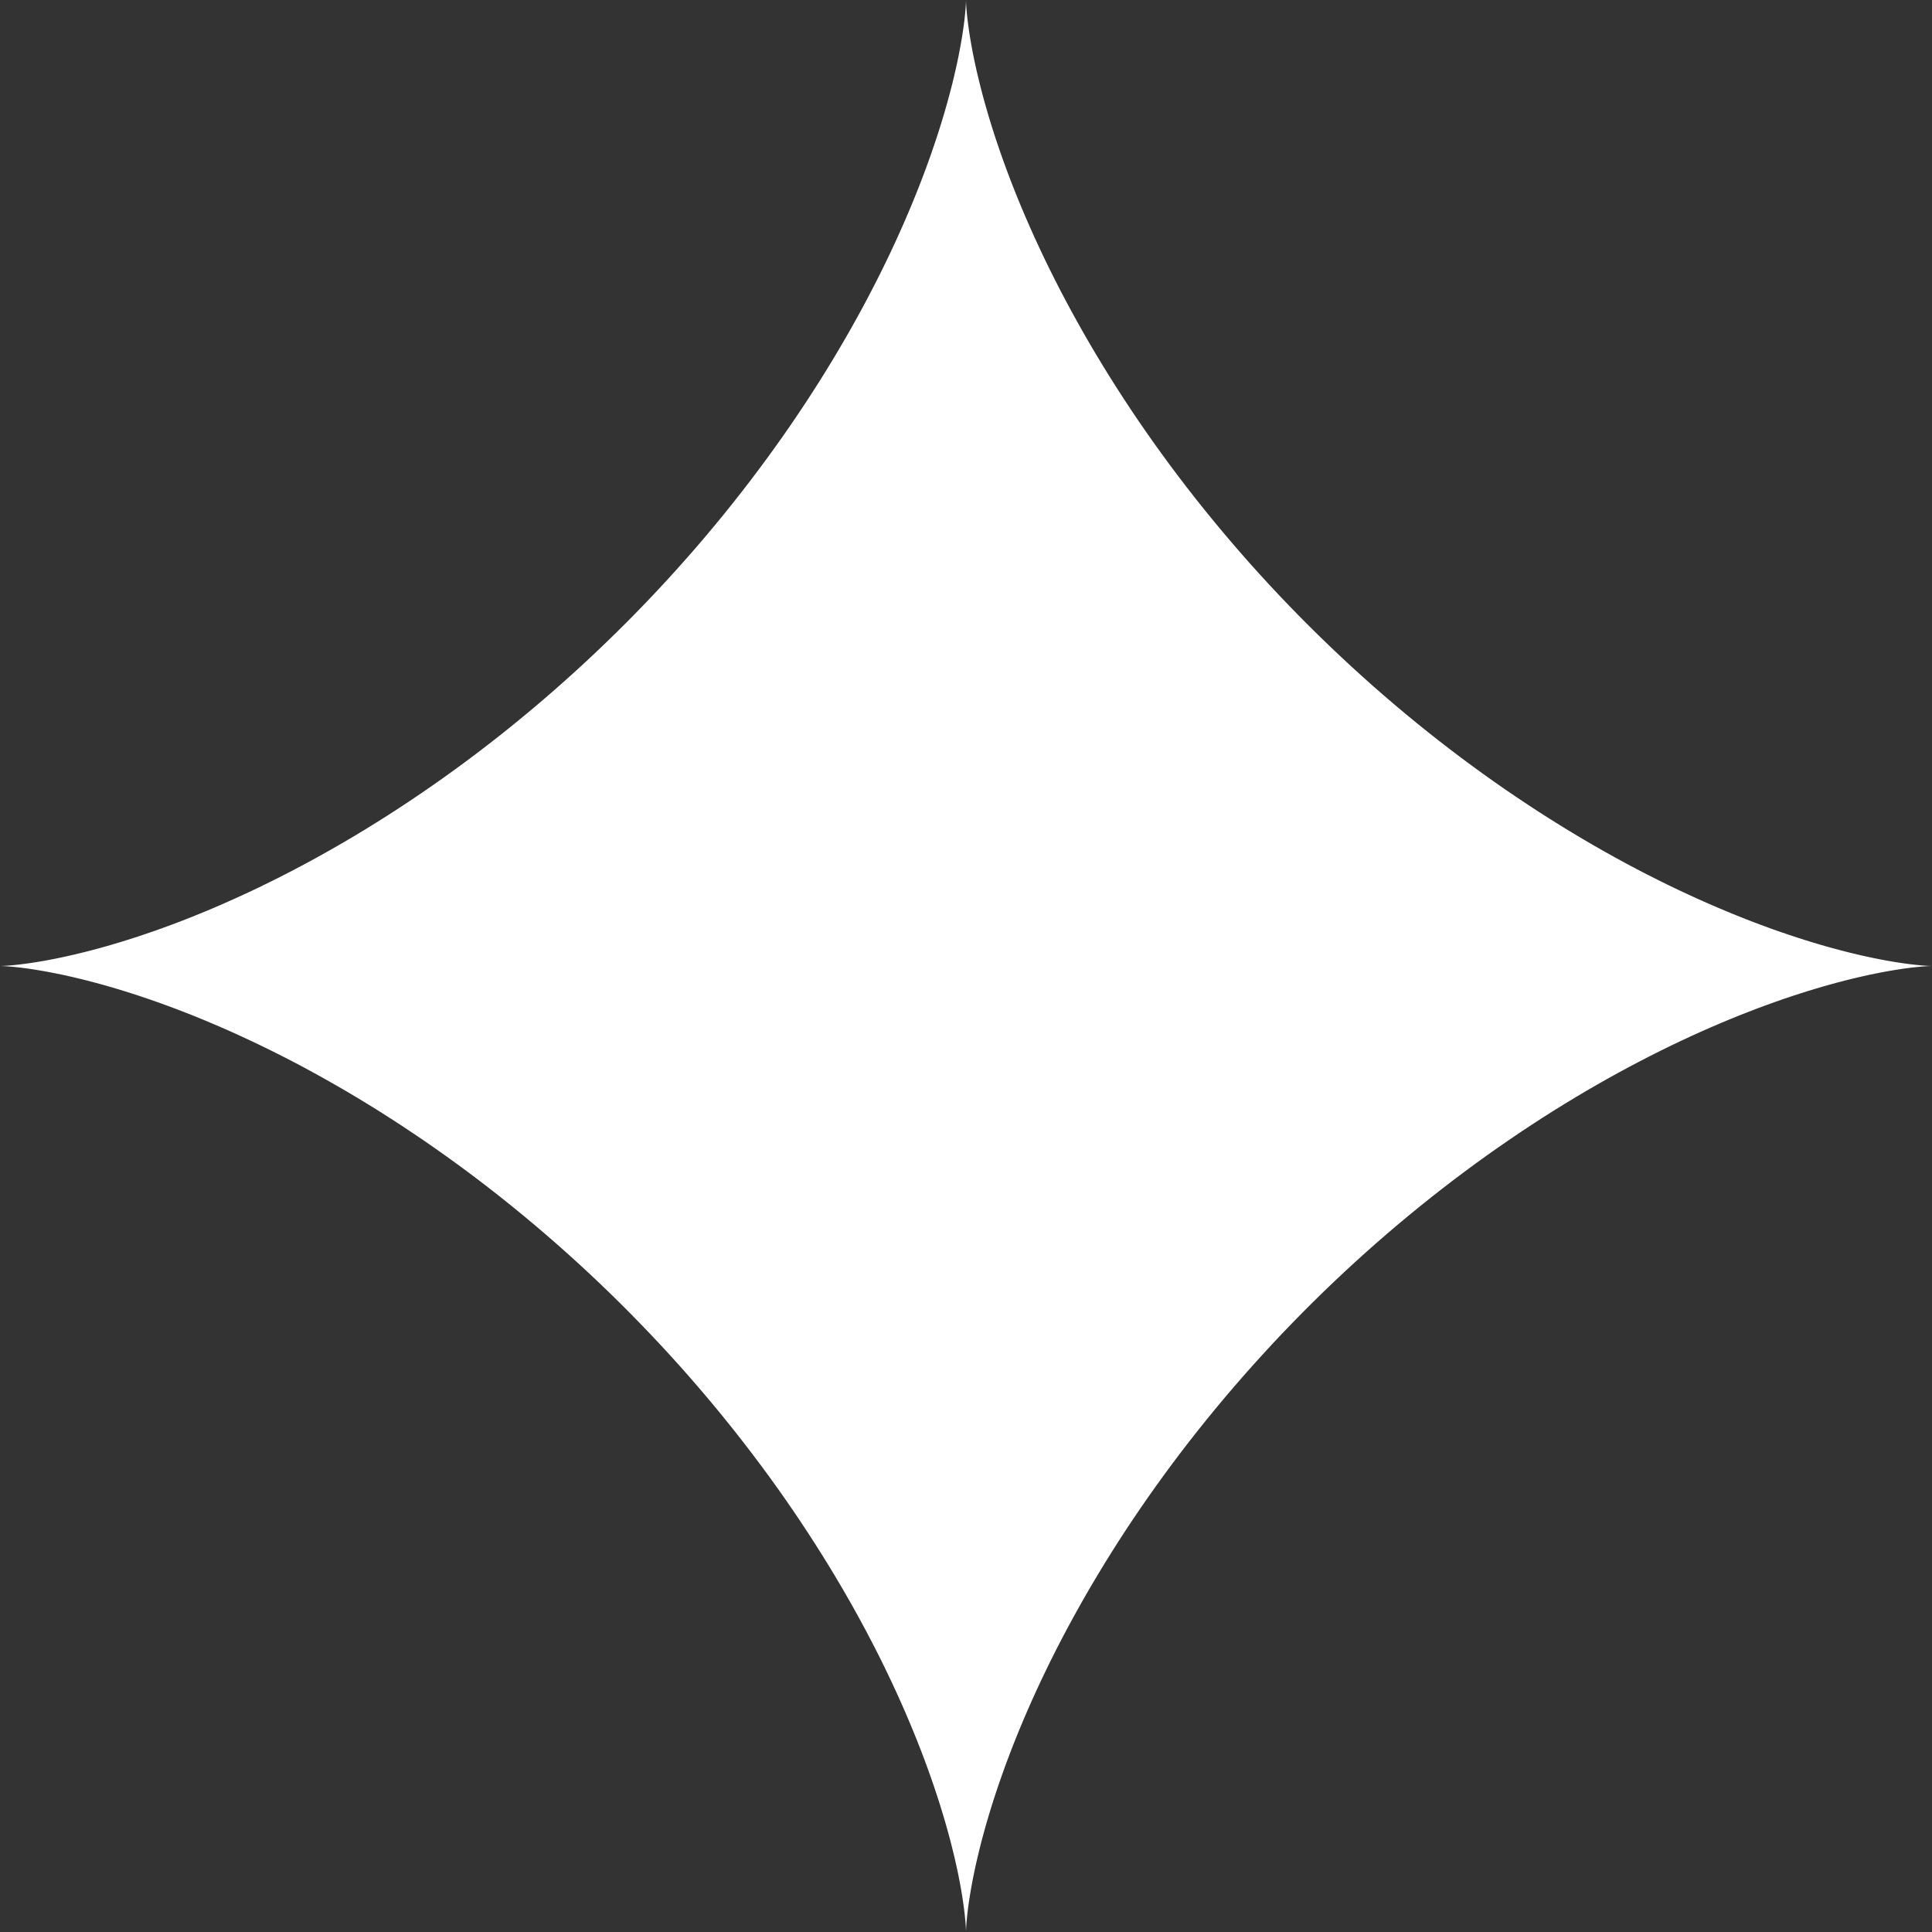 <?xml version="1.0" encoding="UTF-8"?> <svg xmlns="http://www.w3.org/2000/svg" width="88" height="88" viewBox="0 0 88 88" fill="none"><rect x="0" y="0" width="88" height="88" fill="#333333" stroke="none"/> <path fill-rule="evenodd" clip-rule="evenodd" d="M88 44L87.993 44L87.974 44L87.941 44.001L87.894 44.003L87.835 44.005L87.763 44.009L87.677 44.015L87.579 44.022L87.468 44.032L87.344 44.044L87.207 44.058L87.058 44.075L86.895 44.096L86.721 44.119L86.534 44.147L86.335 44.178L86.124 44.213L85.902 44.252L85.667 44.296L85.421 44.345L85.163 44.398L84.894 44.457L84.615 44.521L84.324 44.591L84.023 44.666L83.711 44.747L83.389 44.835L83.057 44.928L82.715 45.029L82.364 45.135L82.003 45.249L81.633 45.369L81.255 45.497L80.868 45.632L80.473 45.774L80.069 45.923L79.658 46.081L79.239 46.245L78.814 46.418L78.381 46.598L77.942 46.787L77.496 46.983L77.044 47.187L76.587 47.4L76.124 47.621L75.656 47.85L75.183 48.087L74.706 48.333L74.224 48.586L73.738 48.849L73.249 49.119L72.757 49.398L72.261 49.684L71.763 49.98L71.263 50.283L70.76 50.594L70.256 50.914L69.751 51.242L69.244 51.577L68.737 51.921L68.229 52.272L67.721 52.631L67.213 52.997L66.706 53.371L66.199 53.752L65.693 54.141L65.189 54.536L64.686 54.939L64.185 55.348L63.686 55.764L63.19 56.186L62.697 56.614L62.206 57.049L61.719 57.489L61.236 57.935L60.756 58.387L60.28 58.843L59.809 59.305L59.342 59.772L58.88 60.243L58.423 60.718L57.971 61.197L57.525 61.681L57.084 62.167L56.649 62.658L56.22 63.151L55.797 63.647L55.381 64.145L54.971 64.646L54.568 65.148L54.172 65.653L53.783 66.158L53.401 66.665L53.027 67.172L52.66 67.68L52.3 68.189L51.949 68.696L51.604 69.204L51.268 69.71L50.94 70.216L50.62 70.72L50.308 71.223L50.004 71.724L49.708 72.222L49.42 72.717L49.141 73.21L48.87 73.7L48.607 74.185L48.352 74.667L48.106 75.145L47.868 75.618L47.639 76.087L47.417 76.55L47.204 77.008L46.999 77.46L46.802 77.906L46.613 78.346L46.432 78.779L46.259 79.206L46.093 79.625L45.936 80.037L45.785 80.441L45.643 80.837L45.508 81.225L45.379 81.604L45.258 81.974L45.144 82.335L45.037 82.688L44.936 83.03L44.842 83.363L44.754 83.686L44.672 83.998L44.597 84.3L44.527 84.592L44.462 84.873L44.403 85.142L44.349 85.401L44.3 85.648L44.256 85.883L44.216 86.107L44.181 86.319L44.149 86.519L44.121 86.707L44.097 86.882L44.077 87.045L44.059 87.196L44.045 87.334L44.033 87.459L44.023 87.571L44.016 87.67L44.01 87.757L44.006 87.83L44.003 87.89L44.001 87.938L44 87.972L44 87.992L44 88L44 87.995L44 87.976L43.999 87.944L43.997 87.899L43.995 87.841L43.991 87.769L43.985 87.685L43.978 87.588L43.969 87.477L43.957 87.354L43.943 87.218L43.926 87.07L43.906 86.909L43.882 86.736L43.855 86.55L43.825 86.352L43.79 86.142L43.751 85.92L43.707 85.686L43.659 85.441L43.606 85.184L43.547 84.916L43.484 84.637L43.415 84.348L43.34 84.047L43.259 83.736L43.172 83.415L43.079 83.084L42.979 82.743L42.873 82.392L42.76 82.032L42.64 81.663L42.513 81.285L42.379 80.899L42.237 80.504L42.089 80.102L41.932 79.691L41.768 79.273L41.596 78.848L41.416 78.416L41.228 77.977L41.033 77.532L40.829 77.08L40.617 76.623L40.397 76.161L40.169 75.693L39.932 75.221L39.687 74.744L39.434 74.262L39.172 73.777L38.903 73.288L38.625 72.796L38.338 72.301L38.044 71.803L37.741 71.303L37.43 70.801L37.111 70.297L36.784 69.791L36.45 69.285L36.107 68.777L35.756 68.269L35.398 67.761L35.032 67.253L34.659 66.746L34.278 66.239L33.89 65.733L33.495 65.229L33.093 64.726L32.685 64.225L32.269 63.726L31.848 63.23L31.42 62.736L30.986 62.245L30.546 61.758L30.1 61.274L29.649 60.794L29.193 60.318L28.732 59.846L28.266 59.379L27.795 58.916L27.32 58.459L26.841 58.007L26.358 57.56L25.871 57.119L25.381 56.683L24.888 56.254L24.393 55.831L23.894 55.414L23.394 55.004L22.891 54.6L22.387 54.203L21.882 53.814L21.375 53.431L20.868 53.056L20.36 52.689L19.852 52.329L19.344 51.976L18.836 51.632L18.33 51.295L17.824 50.966L17.32 50.645L16.817 50.332L16.316 50.027L15.818 49.731L15.322 49.443L14.829 49.163L14.339 48.891L13.853 48.627L13.371 48.372L12.893 48.126L12.419 47.887L11.95 47.657L11.486 47.435L11.028 47.221L10.575 47.015L10.129 46.817L9.688 46.628L9.255 46.446L8.828 46.272L8.408 46.106L7.996 45.948L7.591 45.797L7.194 45.654L6.806 45.518L6.426 45.389L6.055 45.268L5.693 45.153L5.34 45.045L4.997 44.944L4.663 44.849L4.34 44.761L4.026 44.679L3.723 44.602L3.431 44.532L3.149 44.467L2.879 44.407L2.619 44.353L2.371 44.304L2.135 44.259L1.91 44.219L1.697 44.183L1.496 44.151L1.308 44.123L1.131 44.099L0.967 44.078L0.816 44.061L0.677 44.046L0.551 44.033L0.438 44.024L0.337 44.016L0.25 44.01L0.175 44.006L0.114 44.003L0.066 44.001L0.031 44L0.009 44L0 44L0.004 44L0.022 44L0.053 43.999L0.097 43.997L0.154 43.995L0.225 43.991L0.308 43.986L0.404 43.979L0.513 43.97L0.635 43.958L0.77 43.944L0.918 43.927L1.078 43.907L1.25 43.884L1.435 43.858L1.632 43.827L1.841 43.793L2.062 43.754L2.295 43.711L2.539 43.663L2.795 43.61L3.062 43.552L3.34 43.489L3.629 43.42L3.928 43.346L4.239 43.266L4.559 43.179L4.889 43.087L5.23 42.987L5.579 42.882L5.939 42.769L6.307 42.65L6.684 42.523L7.07 42.39L7.464 42.249L7.866 42.101L8.276 41.945L8.693 41.781L9.118 41.61L9.55 41.431L9.988 41.244L10.432 41.048L10.883 40.845L11.34 40.634L11.802 40.415L12.269 40.187L12.741 39.951L13.218 39.707L13.699 39.454L14.184 39.194L14.672 38.924L15.164 38.647L15.659 38.361L16.157 38.068L16.657 37.766L17.159 37.455L17.663 37.137L18.168 36.811L18.675 36.476L19.182 36.134L19.69 35.784L20.198 35.426L20.706 35.061L21.214 34.688L21.721 34.308L22.226 33.921L22.731 33.527L23.234 33.125L23.735 32.717L24.234 32.303L24.731 31.881L25.225 31.454L25.715 31.02L26.203 30.581L26.687 30.136L27.168 29.685L27.644 29.229L28.116 28.768L28.584 28.303L29.047 27.832L29.505 27.358L29.957 26.879L30.405 26.396L30.846 25.91L31.282 25.42L31.712 24.928L32.136 24.432L32.553 23.934L32.964 23.434L33.368 22.931L33.765 22.427L34.155 21.922L34.538 21.415L34.914 20.908L35.282 20.4L35.643 19.892L35.996 19.384L36.341 18.877L36.679 18.37L37.008 17.864L37.33 17.359L37.643 16.857L37.948 16.356L38.245 15.857L38.534 15.361L38.815 14.868L39.087 14.378L39.352 13.892L39.607 13.409L39.855 12.93L40.094 12.456L40.325 11.987L40.548 11.523L40.762 11.064L40.969 10.611L41.167 10.164L41.357 9.723L41.54 9.289L41.714 8.861L41.881 8.441L42.04 8.028L42.191 7.623L42.335 7.225L42.471 6.836L42.6 6.456L42.723 6.084L42.838 5.721L42.946 5.368L43.048 5.024L43.143 4.689L43.232 4.365L43.315 4.051L43.392 3.747L43.462 3.453L43.528 3.171L43.588 2.9L43.643 2.639L43.692 2.39L43.737 2.153L43.778 1.927L43.814 1.714L43.846 1.512L43.874 1.322L43.899 1.145L43.92 0.98L43.938 0.827L43.953 0.687L43.965 0.56L43.975 0.446L43.983 0.344L43.989 0.256L43.994 0.18L43.997 0.118L43.998 0.069L43.999 0.033L44 0.01L44 0L44 0.003L44 0.02L44.001 0.05L44.002 0.093L44.005 0.149L44.008 0.218L44.014 0.301L44.02 0.396L44.029 0.504L44.041 0.625L44.054 0.759L44.071 0.905L44.091 1.064L44.114 1.236L44.14 1.42L44.17 1.616L44.204 1.824L44.243 2.044L44.285 2.275L44.333 2.519L44.385 2.774L44.443 3.04L44.505 3.317L44.574 3.605L44.648 3.904L44.727 4.213L44.813 4.533L44.906 4.863L45.004 5.202L45.109 5.551L45.221 5.909L45.34 6.277L45.466 6.653L45.599 7.038L45.739 7.432L45.887 7.833L46.042 8.243L46.205 8.66L46.376 9.084L46.554 9.515L46.741 9.953L46.935 10.397L47.138 10.847L47.349 11.303L47.567 11.765L47.794 12.232L48.03 12.703L48.273 13.18L48.525 13.66L48.785 14.145L49.054 14.633L49.33 15.125L49.615 15.62L49.908 16.117L50.21 16.617L50.519 17.119L50.837 17.623L51.163 18.128L51.496 18.634L51.838 19.142L52.187 19.649L52.544 20.157L52.909 20.665L53.281 21.173L53.661 21.68L54.047 22.186L54.441 22.691L54.842 23.194L55.25 23.695L55.664 24.194L56.085 24.691L56.511 25.185L56.944 25.676L57.383 26.164L57.828 26.649L58.278 27.129L58.734 27.606L59.194 28.079L59.66 28.547L60.13 29.01L60.604 29.468L61.083 29.921L61.565 30.369L62.051 30.811L62.54 31.248L63.033 31.678L63.528 32.102L64.026 32.52L64.526 32.931L65.028 33.336L65.532 33.733L66.037 34.124L66.544 34.508L67.051 34.884L67.559 35.253L68.067 35.614L68.575 35.968L69.083 36.314L69.59 36.652L70.096 36.982L70.6 37.304L71.103 37.618L71.604 37.924L72.103 38.222L72.599 38.512L73.093 38.793L73.583 39.066L74.07 39.331L74.552 39.587L75.031 39.835L75.506 40.075L75.975 40.307L76.44 40.53L76.899 40.745L77.353 40.953L77.8 41.151L78.242 41.342L78.677 41.525L79.105 41.7L79.525 41.867L79.939 42.027L80.345 42.179L80.743 42.324L81.133 42.461L81.514 42.59L81.886 42.713L82.25 42.829L82.604 42.938L82.949 43.04L83.284 43.136L83.609 43.225L83.924 43.308L84.229 43.386L84.523 43.457L84.807 43.523L85.079 43.583L85.34 43.638L85.59 43.688L85.828 43.734L86.055 43.775L86.269 43.811L86.472 43.843L86.663 43.872L86.841 43.897L87.007 43.918L87.161 43.936L87.302 43.952L87.43 43.964L87.545 43.975L87.648 43.983L87.737 43.989L87.814 43.993L87.877 43.996L87.927 43.998L87.965 43.999L87.989 44L87.999 44H88Z" fill="white"></path> </svg> 